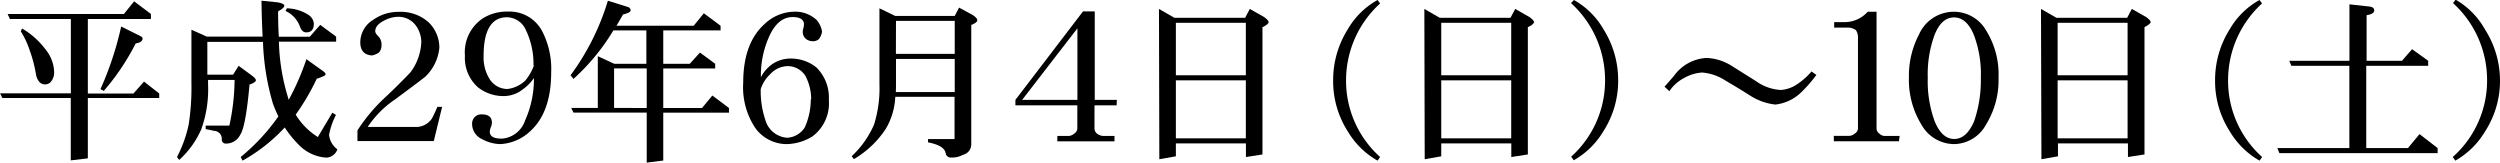 <svg xmlns="http://www.w3.org/2000/svg" width="282.62" height="18.38" viewBox="0 0 282.62 18.38">
  <title>p</title>
  <g id="649a9a45-20e2-4b4c-9ecb-6a5340479bcd" data-name="レイヤー 2">
    <g id="1c4ea175-eb87-4b2a-8328-37c356cd3370" data-name="レイヤー 5">
      <g>
        <path d="M16.23,1.07,18.13,2.5v.57H11v8.42h5.16l1.19-1.35,1.72,1.35V12H11v6.82l-1.93.23V12H1.33l-.25-.53h8V3.07H2.19L1.93,2.5H15.08ZM3.57,4.14A9.2,9.2,0,0,1,6.29,6.6a4.22,4.22,0,0,1,.9,2.46,1.58,1.58,0,0,1-.33,1.05.82.82,0,0,1-.7.35q-.72,0-1-1a15.08,15.08,0,0,0-.74-2.87,9.66,9.66,0,0,0-1-2.13Zm11.19-.23,2,1q.43.18.43.35,0,.45-.78.57a26.57,26.57,0,0,1-3.61,5.37l-.37-.21A36.62,36.62,0,0,0,14.77,3.91Z" transform="translate(-1.07 -0.92)"/>
        <path d="M37.27,3.73l1.8,1.33v.57H32.6A23.32,23.32,0,0,0,33.65,12a1,1,0,0,0,.06.2,28.19,28.19,0,0,0,2-4.59l1.88,1.35q.29.2.29.37t-1,.49a26.68,26.68,0,0,1-2.38,4.06A7.74,7.74,0,0,0,37,16.41l1.64-2.75.41.25a8.3,8.3,0,0,0-.78,2.25,2.31,2.31,0,0,0,.94,1.64,1.38,1.38,0,0,1-1.25.94,4.75,4.75,0,0,1-3.16-1.5,11.62,11.62,0,0,1-1.54-1.91,19.25,19.25,0,0,1-4.77,3.75l-.21-.41a23,23,0,0,0,4.26-4.59,15.3,15.3,0,0,1-.61-1.43,27.66,27.66,0,0,1-1.13-7H24.51V9.36h2.91l.63-1,1.56,1.15c.26.21.39.37.39.49s-.24.34-.72.47q-.43,4.77-1.05,5.68a1.76,1.76,0,0,1-1.58,1,.45.45,0,0,1-.51-.49.88.88,0,0,0-.82-.94l-1-.21v-.39H27a25.22,25.22,0,0,0,.59-5.16h-3v.45a13.39,13.39,0,0,1-.78,5.16A10.23,10.23,0,0,1,21.33,19l-.25-.33A14.32,14.32,0,0,0,22.4,15a27,27,0,0,0,.31-4.67V4.28l1.74.78h6.31Q30.66,3.2,30.63,1l1.8.18q.78.14.78.39t-.7.63q0,1.52.08,2.87h3.5ZM33.5,1.86A4.74,4.74,0,0,1,36,2.64a1.33,1.33,0,0,1,.55.94q0,1-.86,1-.49,0-.72-.68a3.12,3.12,0,0,0-1.62-1.74Z" transform="translate(-1.07 -0.92)"/>
        <path d="M51.05,13l-.94,3.87H41.48V15.66a19.44,19.44,0,0,1,3.26-3.85q1.19-1.11,2.73-2.71a6.11,6.11,0,0,0,1.23-3.5,3.28,3.28,0,0,0-.61-1.78,2.43,2.43,0,0,0-2-1,3.44,3.44,0,0,0-1.6.43q-1,.51-1,1.21,0,.23.41.63A1.32,1.32,0,0,1,44.2,6a1.25,1.25,0,0,1-.29.86,2.36,2.36,0,0,1-.78.33Q41.8,7.11,41.8,5.68a3,3,0,0,1,1.46-2.52,4.91,4.91,0,0,1,2.87-.9,4.76,4.76,0,0,1,3.36,1.15,4,4,0,0,1,1.25,2.89,5.19,5.19,0,0,1-1.56,3.26q-.33.29-3.42,2.58a11.25,11.25,0,0,0-3.12,3.13h5.63a2.17,2.17,0,0,0,1.62-.94A14.43,14.43,0,0,0,50.51,13Z" transform="translate(-1.07 -0.92)"/>
        <path d="M63.38,9.1q0,4.55-2.42,6.7a5.31,5.31,0,0,1-3.34,1.41,4.52,4.52,0,0,1-2.07-.57,1.89,1.89,0,0,1-1.11-1.7,1.08,1.08,0,0,1,.31-.8,1.05,1.05,0,0,1,.78-.29q1.15,0,1.15.94a1.4,1.4,0,0,1-.12.51,1.53,1.53,0,0,0-.12.51q0,.8,1.41.78a3,3,0,0,0,2.58-2.05,11.43,11.43,0,0,0,1-4.8A4.94,4.94,0,0,1,60.2,11a3.48,3.48,0,0,1-2.11.78,4.65,4.65,0,0,1-3-1,4.44,4.44,0,0,1-1.46-3.57,4.6,4.6,0,0,1,2-4.2,5.12,5.12,0,0,1,2.87-.78,4.17,4.17,0,0,1,3.87,2.23A9.29,9.29,0,0,1,63.38,9.1Zm-2-.78a8.84,8.84,0,0,0-.86-4A2.39,2.39,0,0,0,58.4,2.87q-2.66,0-2.66,4.38a4.59,4.59,0,0,0,.7,2.64,2.38,2.38,0,0,0,2,1.09,3.53,3.53,0,0,0,2-.94A5.62,5.62,0,0,0,61.43,8.32Z" transform="translate(-1.07 -0.92)"/>
        <path d="M69.79,1l2.3.72a.4.4,0,0,1,.27.39q0,.23-.86.45-.37.66-.74,1.27h8.73l1.15-1.41,1.89,1.41v.53H76.05V8.13h3L80.2,6.86l1.72,1.27v.53H76.05v4.47h4.38l1.17-1.41,1.88,1.41v.53H76.05v5.41l-1.87.23V13.65H65.9l-.25-.53h3V7.27l1.86.86h3.63V4.36H70.41A24.08,24.08,0,0,1,65.9,9.84l-.33-.41A27.6,27.6,0,0,0,69.79,1Zm4.39,12.13V8.65H70.49v4.47Z" transform="translate(-1.07 -0.92)"/>
        <path d="M94.77,12.21a4.67,4.67,0,0,1-1.87,4.14,5.74,5.74,0,0,1-2.89.86,4.38,4.38,0,0,1-3.57-1.84,8.3,8.3,0,0,1-1.35-5.12q0-4.45,2.42-6.62a5,5,0,0,1,3.36-1.39,3.55,3.55,0,0,1,2.5.92A2.61,2.61,0,0,1,94,4.49a1.73,1.73,0,0,1-.35.84.94.94,0,0,1-.66.25,1.22,1.22,0,0,1-.84-.29,1,1,0,0,1-.33-.8,1.14,1.14,0,0,1,.08-.39,3.14,3.14,0,0,0,.06-.47q-.06-.78-1.29-.78-1.6,0-2.58,2.05a10.66,10.66,0,0,0-1,4.75A4.09,4.09,0,0,1,88.2,8.3a3.6,3.6,0,0,1,2.21-.76,4.59,4.59,0,0,1,2.95,1A4.78,4.78,0,0,1,94.77,12.21Zm-2-.06a5.56,5.56,0,0,0-.68-2.7A2.37,2.37,0,0,0,90,8.4a2.72,2.72,0,0,0-1.87.92A3.87,3.87,0,0,0,87.07,11a10.07,10.07,0,0,0,.51,3.44,2.75,2.75,0,0,0,2.48,2.05,2.49,2.49,0,0,0,2-1.19A7.82,7.82,0,0,0,92.73,12.15Z" transform="translate(-1.07 -0.92)"/>
        <path d="M100.49,1.86l1.78.86H109l.49-.94L111,2.6q.55.35.55.61t-.68.53V17.27a1.21,1.21,0,0,1-.94,1.15,2.58,2.58,0,0,1-1.33.31.58.58,0,0,1-.62-.47q-.12-.88-2-1.25v-.37h3V11.86h-6.7a7.73,7.73,0,0,1-1.09,3.65,11,11,0,0,1-3.59,3.4l-.25-.33A10.71,10.71,0,0,0,99.88,15a13.79,13.79,0,0,0,.61-4.57Zm1.86,9.47H109V7.58h-6.64v2.9Q102.36,10.92,102.34,11.33Zm0-4.32H109V3.28h-6.64Z" transform="translate(-1.07 -0.92)"/>
        <path d="M127.3,12.83h-2.5v2.6a.76.76,0,0,0,.33.63,1.26,1.26,0,0,0,.74.23h1.19v.61h-6.46v-.61h1.23a1,1,0,0,0,.68-.27.69.69,0,0,0,.35-.59v-2.6h-7v-.62l7.64-10h1.33v10h2.5Zm-4.43-.62V4.12l-6.25,8.09Z" transform="translate(-1.07 -0.92)"/>
        <path d="M132.09,1.93l1.74,1h8l.53-1,1.62.92c.34.25.51.44.51.57s-.23.37-.7.57V18.38l-1.87.29V17.13H134v1.46l-1.87.33ZM134,9.43h7.91V3.5H134Zm0,7.13h7.91V10H134Z" transform="translate(-1.07 -0.92)"/>
        <path d="M157.09,18.67l-.29.41a9.15,9.15,0,0,1-3.36-3.3A10.5,10.5,0,0,1,151.78,10a10.76,10.76,0,0,1,1.66-5.78A8.86,8.86,0,0,1,156.8.92l.29.39A11.74,11.74,0,0,0,153.24,10,11.56,11.56,0,0,0,157.09,18.67Z" transform="translate(-1.07 -0.92)"/>
        <path d="M162.09,1.93l1.74,1h8l.53-1,1.62.92c.34.25.51.44.51.57s-.23.37-.7.57V18.38l-1.87.29V17.13H164v1.46l-1.87.33ZM164,9.43h7.91V3.5H164Zm0,7.13h7.91V10H164Z" transform="translate(-1.07 -0.92)"/>
        <path d="M184,10a10.51,10.51,0,0,1-1.66,5.74,9.17,9.17,0,0,1-3.36,3.3l-.29-.41A11.56,11.56,0,0,0,182.52,10a11.75,11.75,0,0,0-3.85-8.73L179,.92a8.87,8.87,0,0,1,3.36,3.34A10.77,10.77,0,0,1,184,10Z" transform="translate(-1.07 -0.92)"/>
        <path d="M206.41,9.39a15.57,15.57,0,0,1-1.64,1.89,5,5,0,0,1-3,1.46,6.63,6.63,0,0,1-2.83-1q-.92-.6-2.79-1.7a5.69,5.69,0,0,0-2.64-.92,4.6,4.6,0,0,0-2,.59,4.46,4.46,0,0,0-1.72,1.52l-.55-.51q.39-.43,1.09-1.25a4.84,4.84,0,0,1,3.67-2,5.76,5.76,0,0,1,2.87.92l2.71,1.7a5.3,5.3,0,0,0,2.81,1,3.74,3.74,0,0,0,1.89-.68A8,8,0,0,0,205.86,9Z" transform="translate(-1.07 -0.92)"/>
        <path d="M215.74,16.89h-7.36v-.61h1.7a1,1,0,0,0,.68-.27.69.69,0,0,0,.35-.59V5.27a1.55,1.55,0,0,0-.23-.94,1.58,1.58,0,0,0-1-.29h-1.46V3.42h1.29a3.51,3.51,0,0,0,2.5-1.17h1V15.43a.71.71,0,0,0,.31.59.9.9,0,0,0,.66.27h1.64Z" transform="translate(-1.07 -0.92)"/>
        <path d="M227,9.71A9.56,9.56,0,0,1,225.59,15,4.2,4.2,0,0,1,222,17.21,4.26,4.26,0,0,1,218.28,15a9.65,9.65,0,0,1-1.41-5.33A10,10,0,0,1,218,4.84,4.3,4.3,0,0,1,222,2.25a4.2,4.2,0,0,1,3.63,2.17A9.37,9.37,0,0,1,227,9.71Zm-2,0a12.49,12.49,0,0,0-.78-4.82q-.82-2-2.25-2t-2.21,2A12.94,12.94,0,0,0,219,9.71a13.15,13.15,0,0,0,.78,4.92q.82,2,2.21,2t2.25-2A14.25,14.25,0,0,0,225,9.71Z" transform="translate(-1.07 -0.92)"/>
        <path d="M231.8,1.93l1.74,1h8l.53-1,1.62.92q.51.37.51.57t-.7.57V18.38l-1.87.29V17.13h-7.91v1.46l-1.87.33Zm1.88,7.5h7.91V3.5h-7.91Zm0,7.13h7.91V10h-7.91Z" transform="translate(-1.07 -0.92)"/>
        <path d="M256.8,18.67l-.29.41a9.16,9.16,0,0,1-3.36-3.3A10.51,10.51,0,0,1,251.48,10a10.77,10.77,0,0,1,1.66-5.78A8.87,8.87,0,0,1,256.5.92l.29.39A11.74,11.74,0,0,0,252.95,10,11.56,11.56,0,0,0,256.8,18.67Z" transform="translate(-1.07 -0.92)"/>
        <path d="M273.75,6.48l1.82,1.31v.57h-7v9.3h4.71l1.31-1.58,2.05,1.58v.57H258.75l-.23-.57h8.14V8.36H260.1l-.23-.57h6.8V1.41l2.27.25q.53.06.53.45t-.86.53V7.79h4Z" transform="translate(-1.07 -0.92)"/>
        <path d="M283.69,10A10.51,10.51,0,0,1,282,15.78a9.16,9.16,0,0,1-3.36,3.3l-.29-.41A11.56,11.56,0,0,0,282.23,10a11.74,11.74,0,0,0-3.85-8.73l.29-.39A8.87,8.87,0,0,1,282,4.26,10.77,10.77,0,0,1,283.69,10Z" transform="translate(-1.07 -0.92)"/>
      </g>
    </g>
  </g>
</svg>
